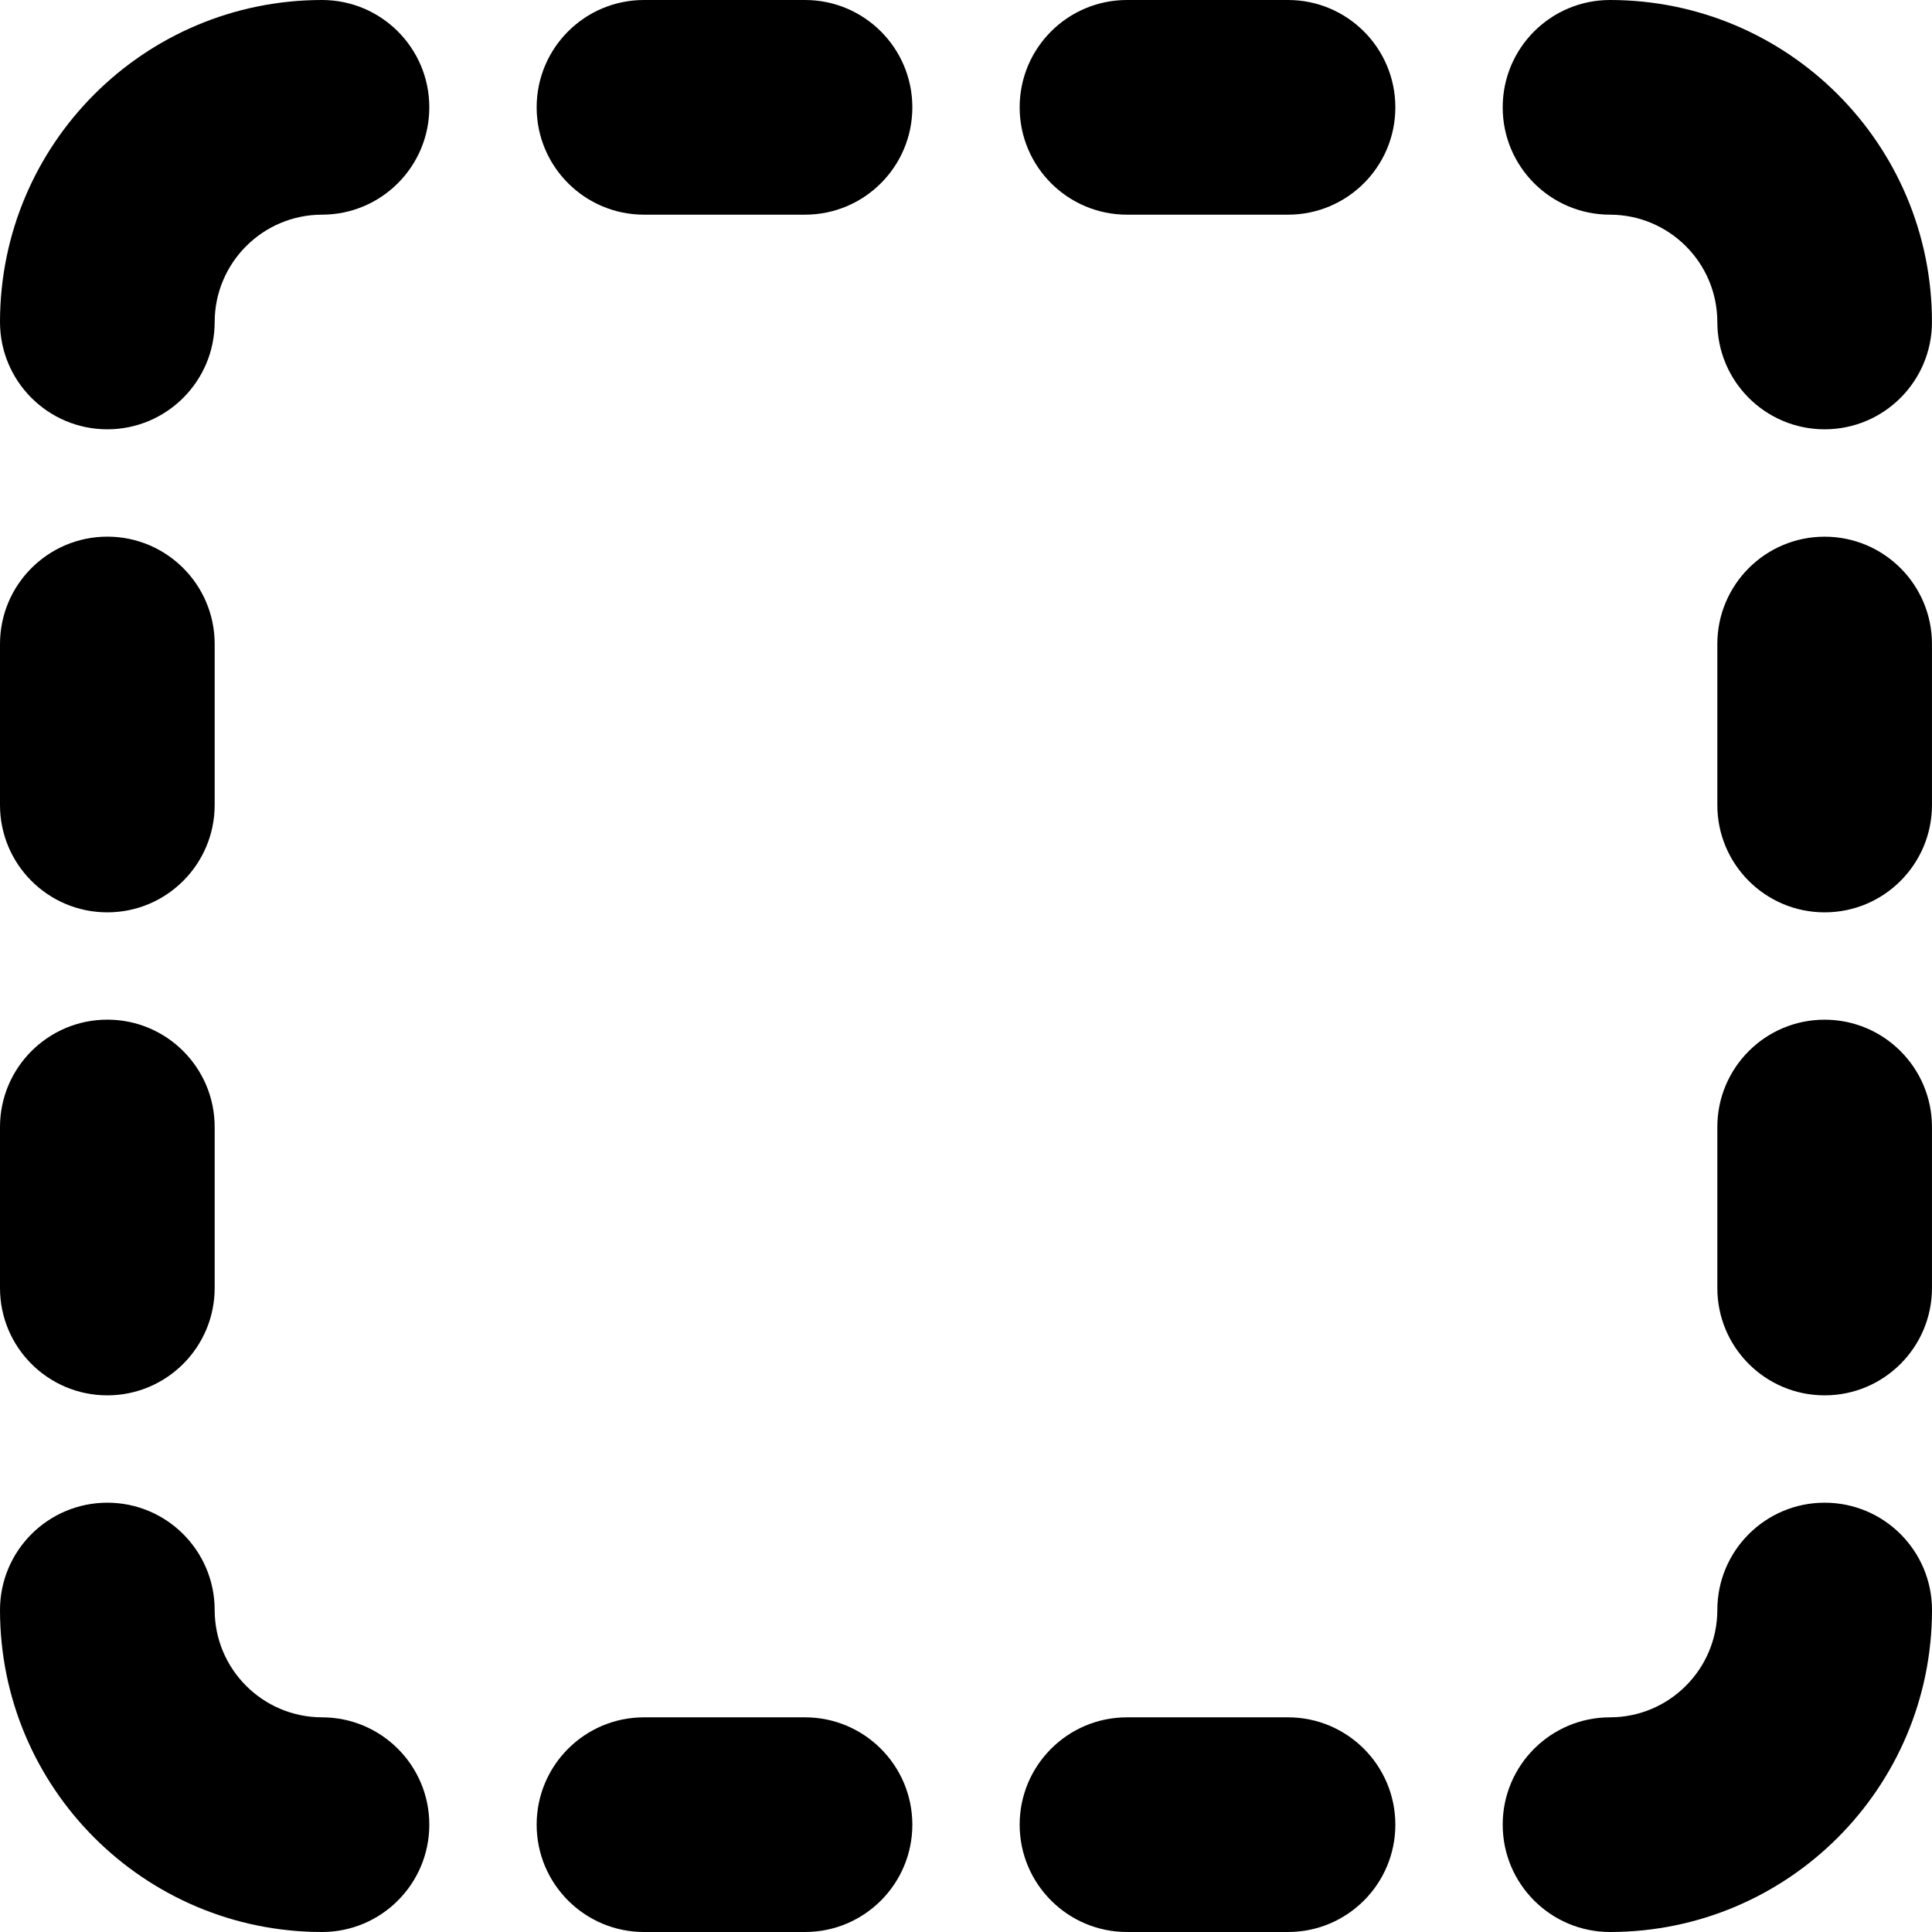 <?xml version="1.0" encoding="utf-8"?>
<!-- Generator: Adobe Illustrator 27.7.0, SVG Export Plug-In . SVG Version: 6.00 Build 0)  -->
<svg version="1.1" id="Layer_1" xmlns="http://www.w3.org/2000/svg" xmlns:xlink="http://www.w3.org/1999/xlink" x="0px" y="0px"
	 viewBox="0 0 512 512" style="enable-background:new 0 0 512 512;" xml:space="preserve">
<g>
	<path d="M56.89,85.33c0.03-15.7,12.75-28.42,28.44-28.44c15.71,0,28.44-12.74,28.44-28.44C113.78,12.74,101.04,0,85.33,0
		C38.19,0.02,0.02,38.19,0,85.33c0,15.71,12.74,28.44,28.44,28.44S56.89,101.04,56.89,85.33L56.89,85.33z M170.67,56.89h42.67
		c15.71,0,28.44-12.74,28.44-28.44C241.78,12.73,229.04,0,213.33,0h-42.67c-15.71,0-28.44,12.73-28.44,28.44
		C142.22,44.15,154.96,56.89,170.67,56.89z M298.67,56.89h42.67c15.71,0,28.44-12.74,28.44-28.44C369.78,12.73,357.04,0,341.33,0
		h-42.67c-15.71,0-28.44,12.73-28.44,28.44C270.22,44.15,282.96,56.89,298.67,56.89z M426.67,56.89
		c15.7,0.03,28.42,12.75,28.44,28.44c0,15.71,12.73,28.44,28.44,28.44c15.71,0,28.44-12.74,28.44-28.44
		C511.98,38.19,473.81,0.02,426.67,0c-15.71,0-28.44,12.73-28.44,28.44C398.22,44.15,410.96,56.89,426.67,56.89L426.67,56.89z
		 M455.11,170.67v42.67c0,15.71,12.73,28.44,28.44,28.44c15.71,0,28.44-12.74,28.44-28.44v-42.67c0-15.71-12.74-28.44-28.44-28.44
		C467.85,142.22,455.11,154.96,455.11,170.67z M455.11,298.67v42.67c0,15.71,12.73,28.44,28.44,28.44
		c15.71,0,28.44-12.74,28.44-28.44v-42.67c0-15.71-12.74-28.44-28.44-28.44C467.85,270.22,455.11,282.96,455.11,298.67z
		 M455.11,426.67c-0.03,15.7-12.75,28.42-28.44,28.44c-15.71,0-28.44,12.74-28.44,28.44S410.96,512,426.67,512
		c47.14-0.02,85.31-38.19,85.33-85.33c0-15.71-12.74-28.44-28.44-28.44C467.85,398.22,455.11,410.96,455.11,426.67L455.11,426.67z
		 M341.33,455.11h-42.67c-15.71,0-28.44,12.74-28.44,28.44S282.96,512,298.67,512h42.67c15.71,0,28.44-12.73,28.44-28.44
		S357.04,455.11,341.33,455.11z M213.33,455.11h-42.67c-15.71,0-28.44,12.74-28.44,28.44S154.96,512,170.67,512h42.67
		c15.71,0,28.44-12.73,28.44-28.44S229.04,455.11,213.33,455.11z M85.33,455.11c-15.7-0.03-28.42-12.75-28.44-28.44
		c0-15.71-12.74-28.44-28.44-28.44S0,410.96,0,426.67c0.02,47.14,38.19,85.31,85.33,85.33c15.71,0,28.44-12.74,28.44-28.44
		C113.78,467.85,101.04,455.11,85.33,455.11z M56.89,341.33v-42.67c0-15.71-12.74-28.44-28.44-28.44S0,282.96,0,298.67v42.67
		c0,15.71,12.74,28.44,28.44,28.44S56.89,357.04,56.89,341.33z M56.89,213.33v-42.67c0-15.71-12.74-28.44-28.44-28.44
		S0,154.96,0,170.67v42.67c0,15.71,12.74,28.44,28.44,28.44S56.89,229.04,56.89,213.33z"/>
</g>
</svg>
